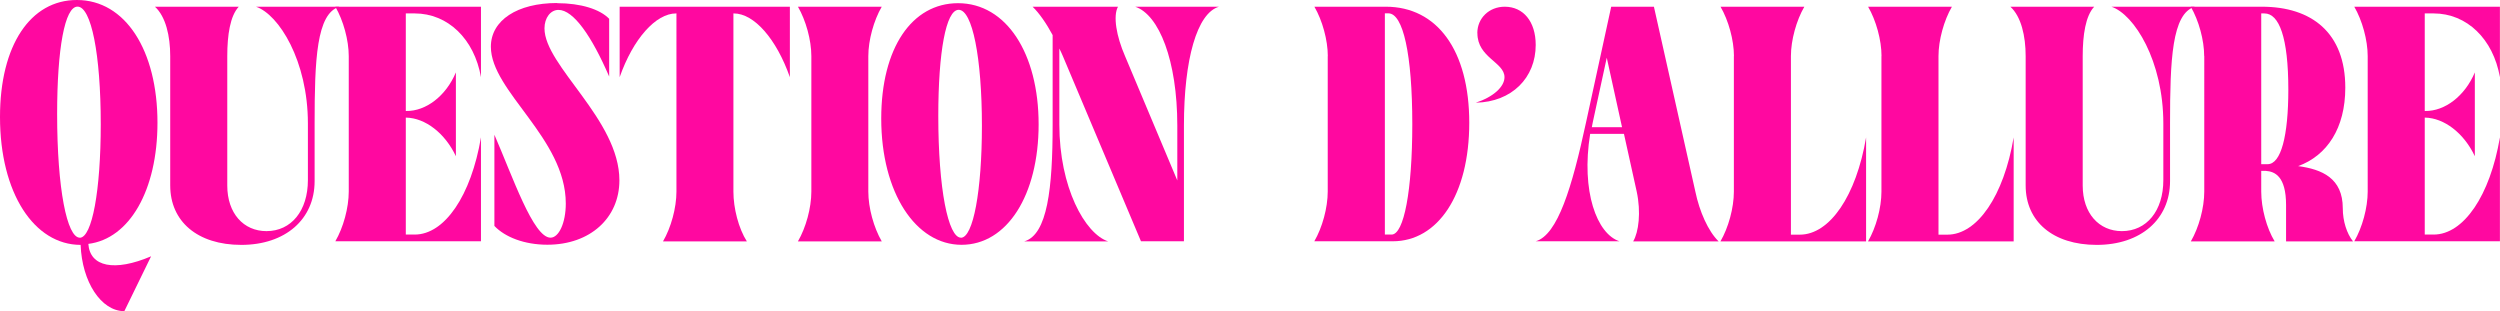 <svg xmlns="http://www.w3.org/2000/svg" id="Calque_1" data-name="Calque 1" viewBox="0 0 297.99 37.08"><defs><style>      .cls-1 {        fill: #ff08a0;      }    </style></defs><path class="cls-1" d="M9.16,0c5.78,0,9.61,6,9.61,14.63,0,8.05-3.34,13.83-8.24,14.44.19,2.74,3.12,3.34,7.48,1.48l-3.19,6.54c-2.77,0-5.05-3.5-5.21-7.9C4.07,29.18,0,23.02,0,13.94,0,5.36,3.65,0,9.16,0ZM9.5,28.34c1.48,0,2.51-5.66,2.51-13.53,0-8.36-1.14-14.02-2.77-14.02-1.52,0-2.43,5.02-2.43,12.8,0,8.93,1.18,14.74,2.7,14.74Z"></path><path class="cls-1" d="M20.29,22.11V6.69c0-2.39-.53-4.71-1.82-5.89h9.99c-1.03,1.1-1.37,3.38-1.37,5.89v15.43c0,3.31,1.94,5.43,4.67,5.43,2.96,0,4.94-2.43,4.94-6.08v-6.76c0-7.45-3.46-12.99-6.19-13.91h9.95c-2.74.8-2.96,6.35-2.96,13.91v6.88c0,4.56-3.5,7.6-8.74,7.6s-8.47-2.81-8.47-7.07Z"></path><path class="cls-1" d="M48.37,1.6v11.63h.04c2.36.04,4.75-1.79,5.93-4.6v9.99c-1.29-2.74-3.65-4.56-5.93-4.6h-.04v13.94h1.06c3.57,0,6.73-4.64,7.9-11.59v12.39h-17.36c.95-1.63,1.6-3.99,1.6-5.93V6.69c0-1.9-.65-4.26-1.6-5.89h17.36v8.4c-.8-4.56-3.95-7.6-7.9-7.6h-1.06Z"></path><path class="cls-1" d="M66.42.38c2.81,0,5.09.72,6.19,1.86v6.88c-2.09-4.83-4.26-7.94-6.04-7.94-.95,0-1.67.95-1.67,2.2,0,4.48,8.93,10.87,8.93,18.12,0,4.45-3.46,7.67-8.59,7.67-2.74,0-5.05-.91-6.31-2.24v-10.87c2.17,4.98,4.64,12.27,6.69,12.27.99,0,1.82-1.75,1.82-4.07,0-7.79-8.93-13.37-8.93-18.69,0-3.15,3.15-5.21,7.9-5.21Z"></path><path class="cls-1" d="M80.63,1.6h-.04c-2.43,0-5.13,3.04-6.73,7.6V.8h20.29v8.4c-1.6-4.56-4.26-7.6-6.69-7.6h-.04v21.24c0,1.98.61,4.37,1.6,5.93h-9.99c.95-1.63,1.6-3.99,1.6-5.93V1.6Z"></path><path class="cls-1" d="M96.71,6.69c0-1.9-.65-4.26-1.6-5.89h9.99c-.95,1.63-1.6,3.99-1.6,5.89v16.15c0,1.94.65,4.29,1.6,5.93h-9.99c.95-1.63,1.6-3.99,1.6-5.93V6.69Z"></path><path class="cls-1" d="M114.19.38c5.77,0,9.61,6,9.61,14.44s-3.76,14.36-9.19,14.36-9.57-6.16-9.57-15.05c0-8.4,3.65-13.75,9.16-13.75ZM114.53,28.34c1.48,0,2.51-5.66,2.51-13.34,0-8.13-1.14-13.83-2.77-13.83-1.52,0-2.43,5.05-2.43,12.65,0,8.7,1.18,14.51,2.7,14.51Z"></path><path class="cls-1" d="M141.13,28.76h-5.13l-9.31-22.07c-.11-.3-.27-.57-.42-.91v9.08c0,7.45,3.04,12.99,5.81,13.91h-9.99c2.77-.8,3.38-6.35,3.38-13.91V4.18c-.76-1.41-1.6-2.62-2.39-3.38h10.18c-.61,1.1-.19,3.53.84,5.89l6.23,14.82v-6.54c0-7.75-2.17-13.22-5.02-14.17h9.99c-2.62.76-4.18,6.27-4.18,14.17v13.79Z"></path><path class="cls-1" d="M158.27,6.69c0-1.9-.65-4.26-1.6-5.89h8.51c6.12,0,9.95,5.21,9.95,13.83s-3.76,14.13-9.12,14.13h-9.35c.95-1.63,1.6-3.99,1.6-5.93V6.69ZM165.87,27.96c1.48,0,2.47-5.28,2.47-13.15,0-8.36-1.1-13.22-2.85-13.22h-.42v26.37h.8Z"></path><path class="cls-1" d="M176.09,3.95c0-1.79,1.41-3.15,3.27-3.15,2.2,0,3.69,1.75,3.69,4.56,0,3.91-2.85,6.8-7.14,6.88,2.09-.68,3.42-1.9,3.42-3.04,0-1.79-3.23-2.32-3.23-5.24Z"></path><path class="cls-1" d="M192.05.8h5.09l4.94,22.04c.49,2.36,1.52,4.71,2.77,5.93h-10.18c.65-1.1.95-3.46.42-5.93l-1.52-6.88h-4.03c-1.1,6.84.8,11.93,3.5,12.8h-9.99c2.62-.76,4.33-6.42,6-14.17l3-13.79ZM193.34,15.16l-1.82-8.28-1.67,7.71c-.04.19-.08.38-.11.57h3.61Z"></path><path class="cls-1" d="M206.68,6.69c0-1.9-.65-4.26-1.6-5.89h9.99c-.95,1.63-1.6,3.99-1.6,5.89v21.28h1.06c3.57,0,6.73-4.64,7.9-11.59v12.39h-17.36c.95-1.63,1.6-3.99,1.6-5.93V6.69Z"></path><path class="cls-1" d="M224.27,6.69c0-1.9-.65-4.26-1.6-5.89h9.99c-.95,1.63-1.6,3.99-1.6,5.89v21.28h1.06c3.57,0,6.73-4.64,7.9-11.59v12.39h-17.36c.95-1.63,1.6-3.99,1.6-5.93V6.69Z"></path><path class="cls-1" d="M241.45,22.11V6.69c0-2.39-.53-4.71-1.82-5.89h9.99c-1.03,1.1-1.37,3.38-1.37,5.89v15.43c0,3.31,1.94,5.43,4.67,5.43,2.96,0,4.94-2.43,4.94-6.08v-6.76c0-7.45-3.46-12.99-6.19-13.91h9.95c-2.74.8-2.96,6.35-2.96,13.91v6.88c0,4.56-3.5,7.6-8.74,7.6s-8.47-2.81-8.47-7.07Z"></path><path class="cls-1" d="M262.73,6.69c0-1.9-.65-4.26-1.6-5.89h8.47c5.96,0,9.95,3.12,9.95,9.65,0,4.83-2.17,8.09-5.62,9.35,2.85.38,5.32,1.44,5.32,5.02,0,1.56.49,3.04,1.22,3.95h-7.98v-4.33c0-3.46-1.37-3.99-2.39-4.07h-.57v2.47c0,1.98.65,4.37,1.6,5.93h-9.99c.95-1.63,1.6-3.99,1.6-5.93V6.69ZM269.53,19.57h.76c1.6,0,2.47-3.38,2.47-8.89,0-6.23-1.1-9.08-2.85-9.08h-.38v17.97Z"></path><path class="cls-1" d="M289.02,1.6v11.63h.04c2.36.04,4.75-1.79,5.93-4.6v9.99c-1.29-2.74-3.65-4.56-5.93-4.6h-.04v13.94h1.06c3.57,0,6.73-4.64,7.9-11.59v12.39h-17.36c.95-1.63,1.6-3.99,1.6-5.93V6.69c0-1.9-.65-4.26-1.6-5.89h17.36v8.4c-.8-4.56-3.95-7.6-7.9-7.6h-1.06Z"></path></svg>